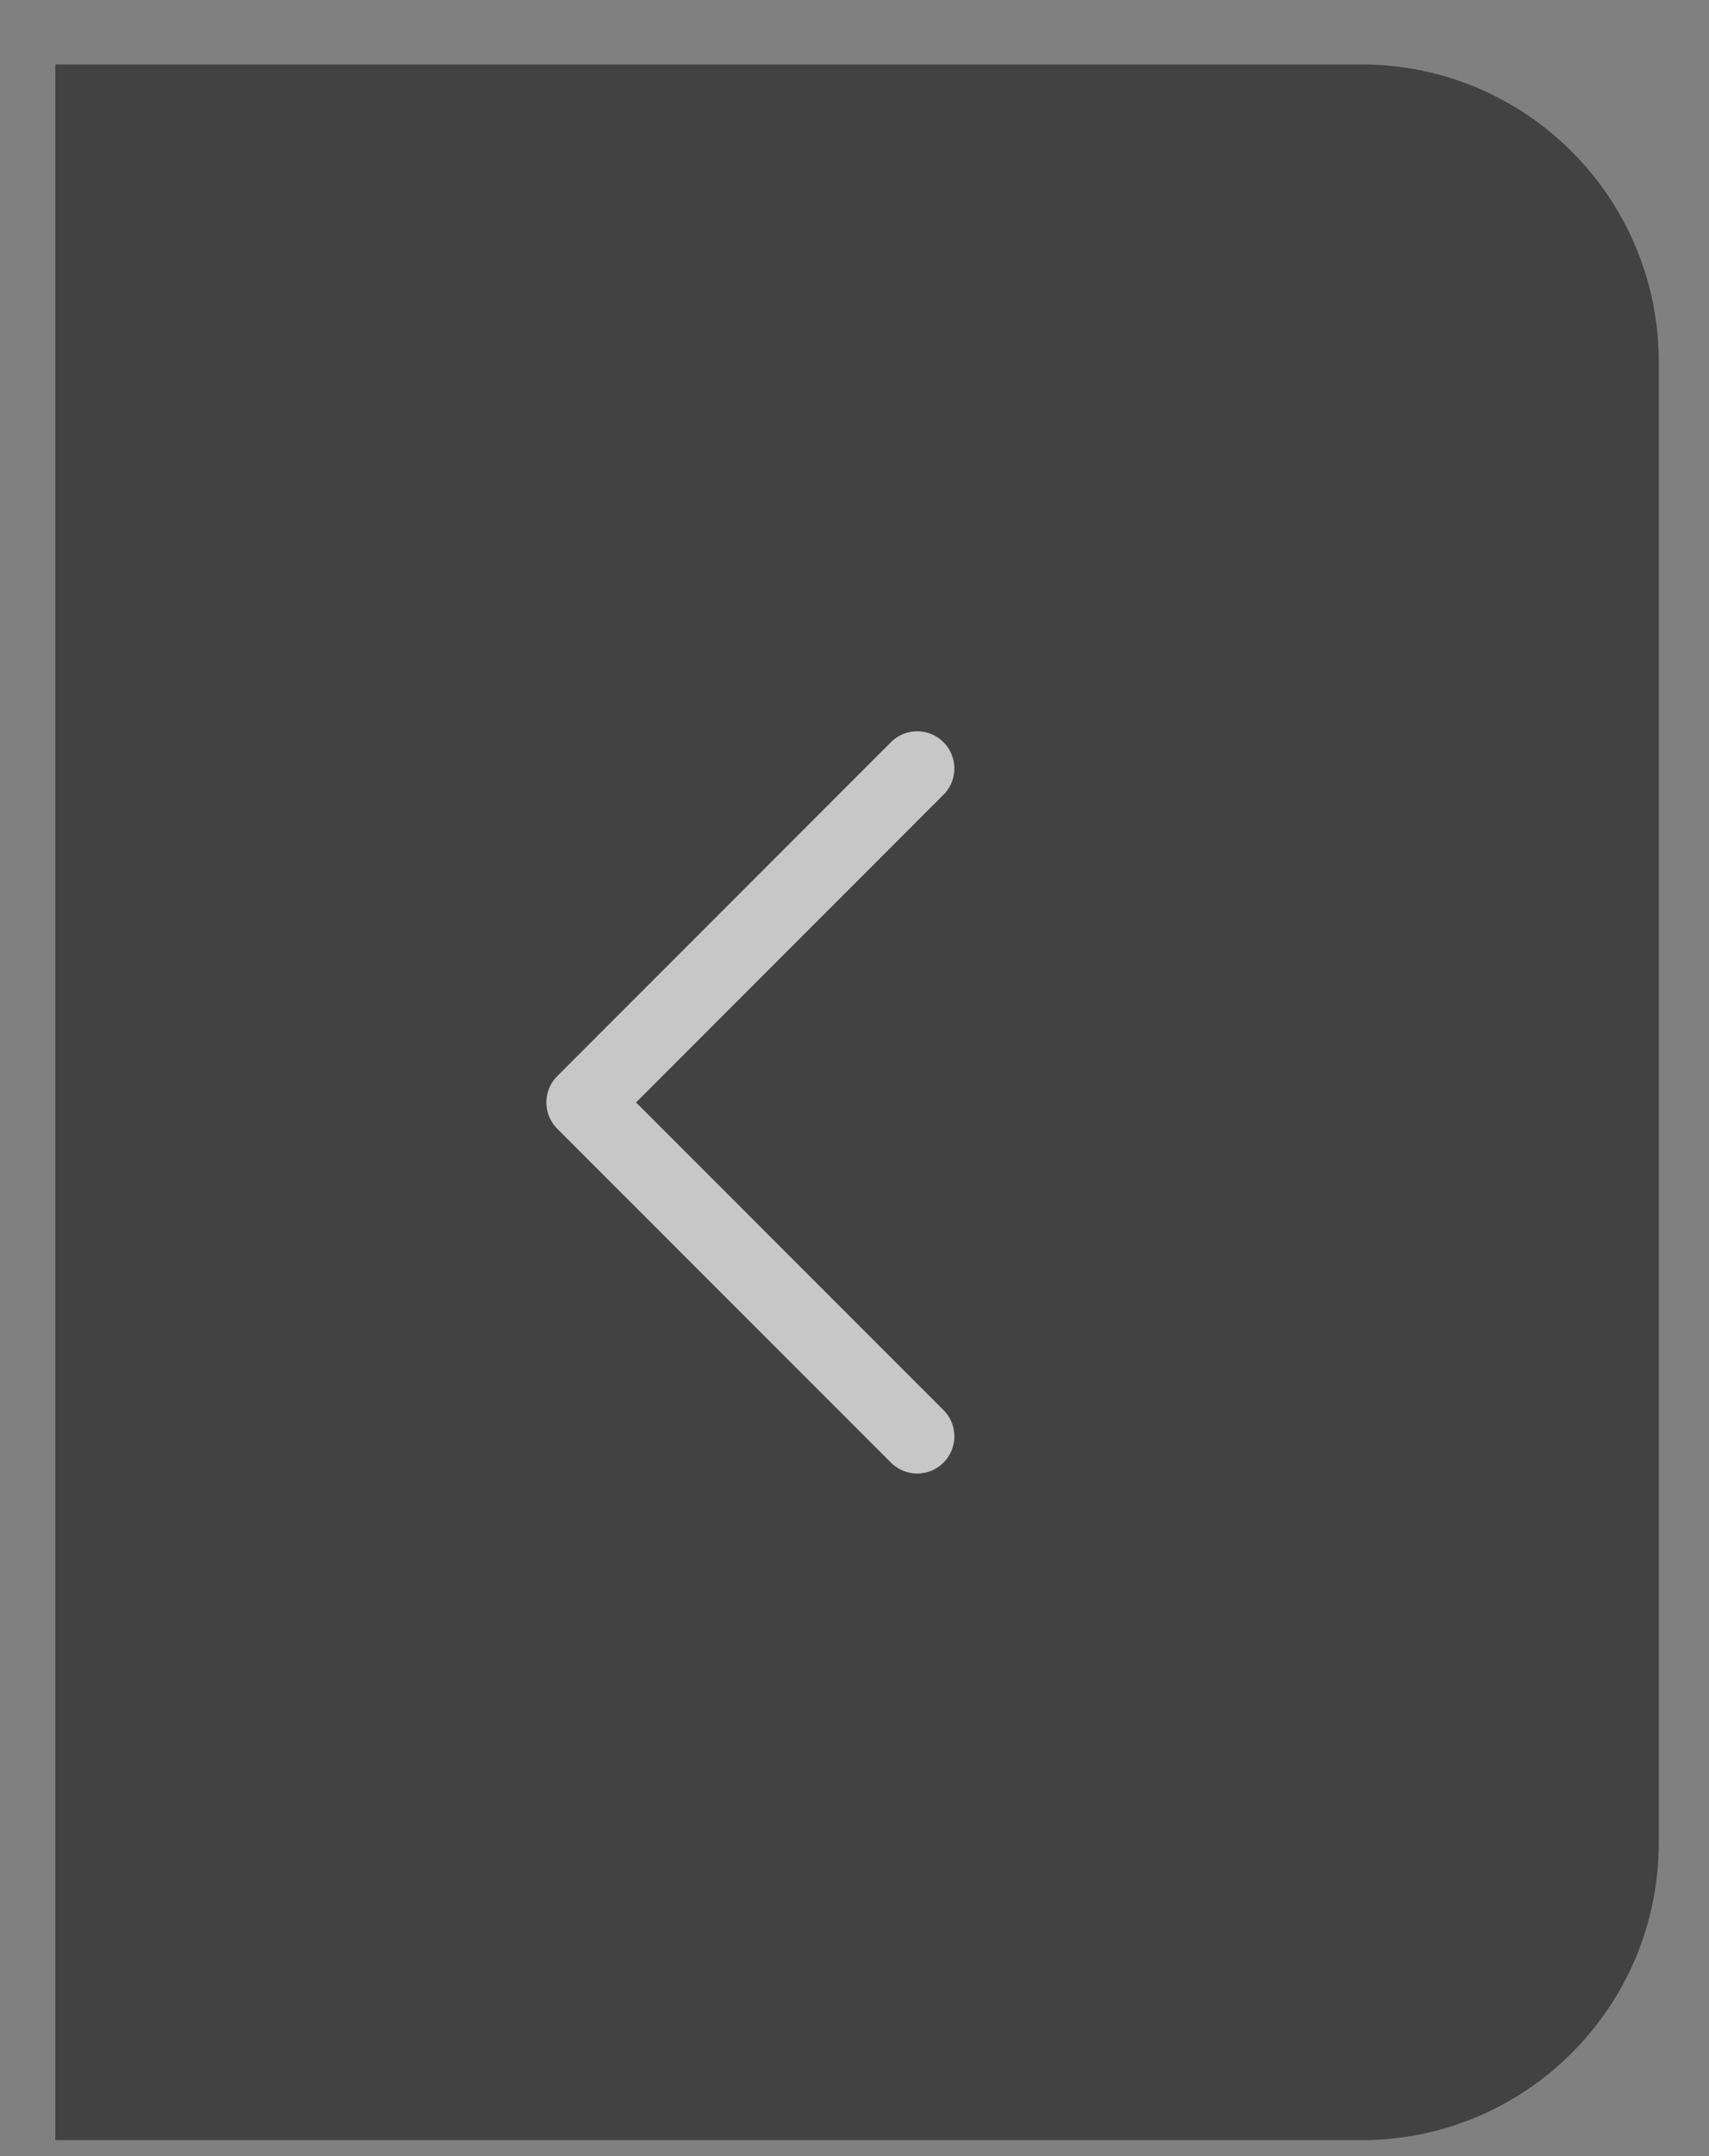<svg width="23" height="29" viewBox="0 0 23 29" fill="none" xmlns="http://www.w3.org/2000/svg">
<rect x="0" y="0" width="23" height="29" fill="#808080" stroke="none"/>
<path d="M22.324 4.867C22.324 2.658 20.533 0.867 18.324 0.867H0.745V28.785H18.324C20.533 28.785 22.324 26.994 22.324 24.785V4.867Z" fill="#222222" fill-opacity="0.66"/>
<path d="M12.344 10.336L7.853 14.828L12.344 19.319" stroke="white" stroke-opacity="0.7" stroke-linecap="round" stroke-linejoin="round"/>
</svg>
